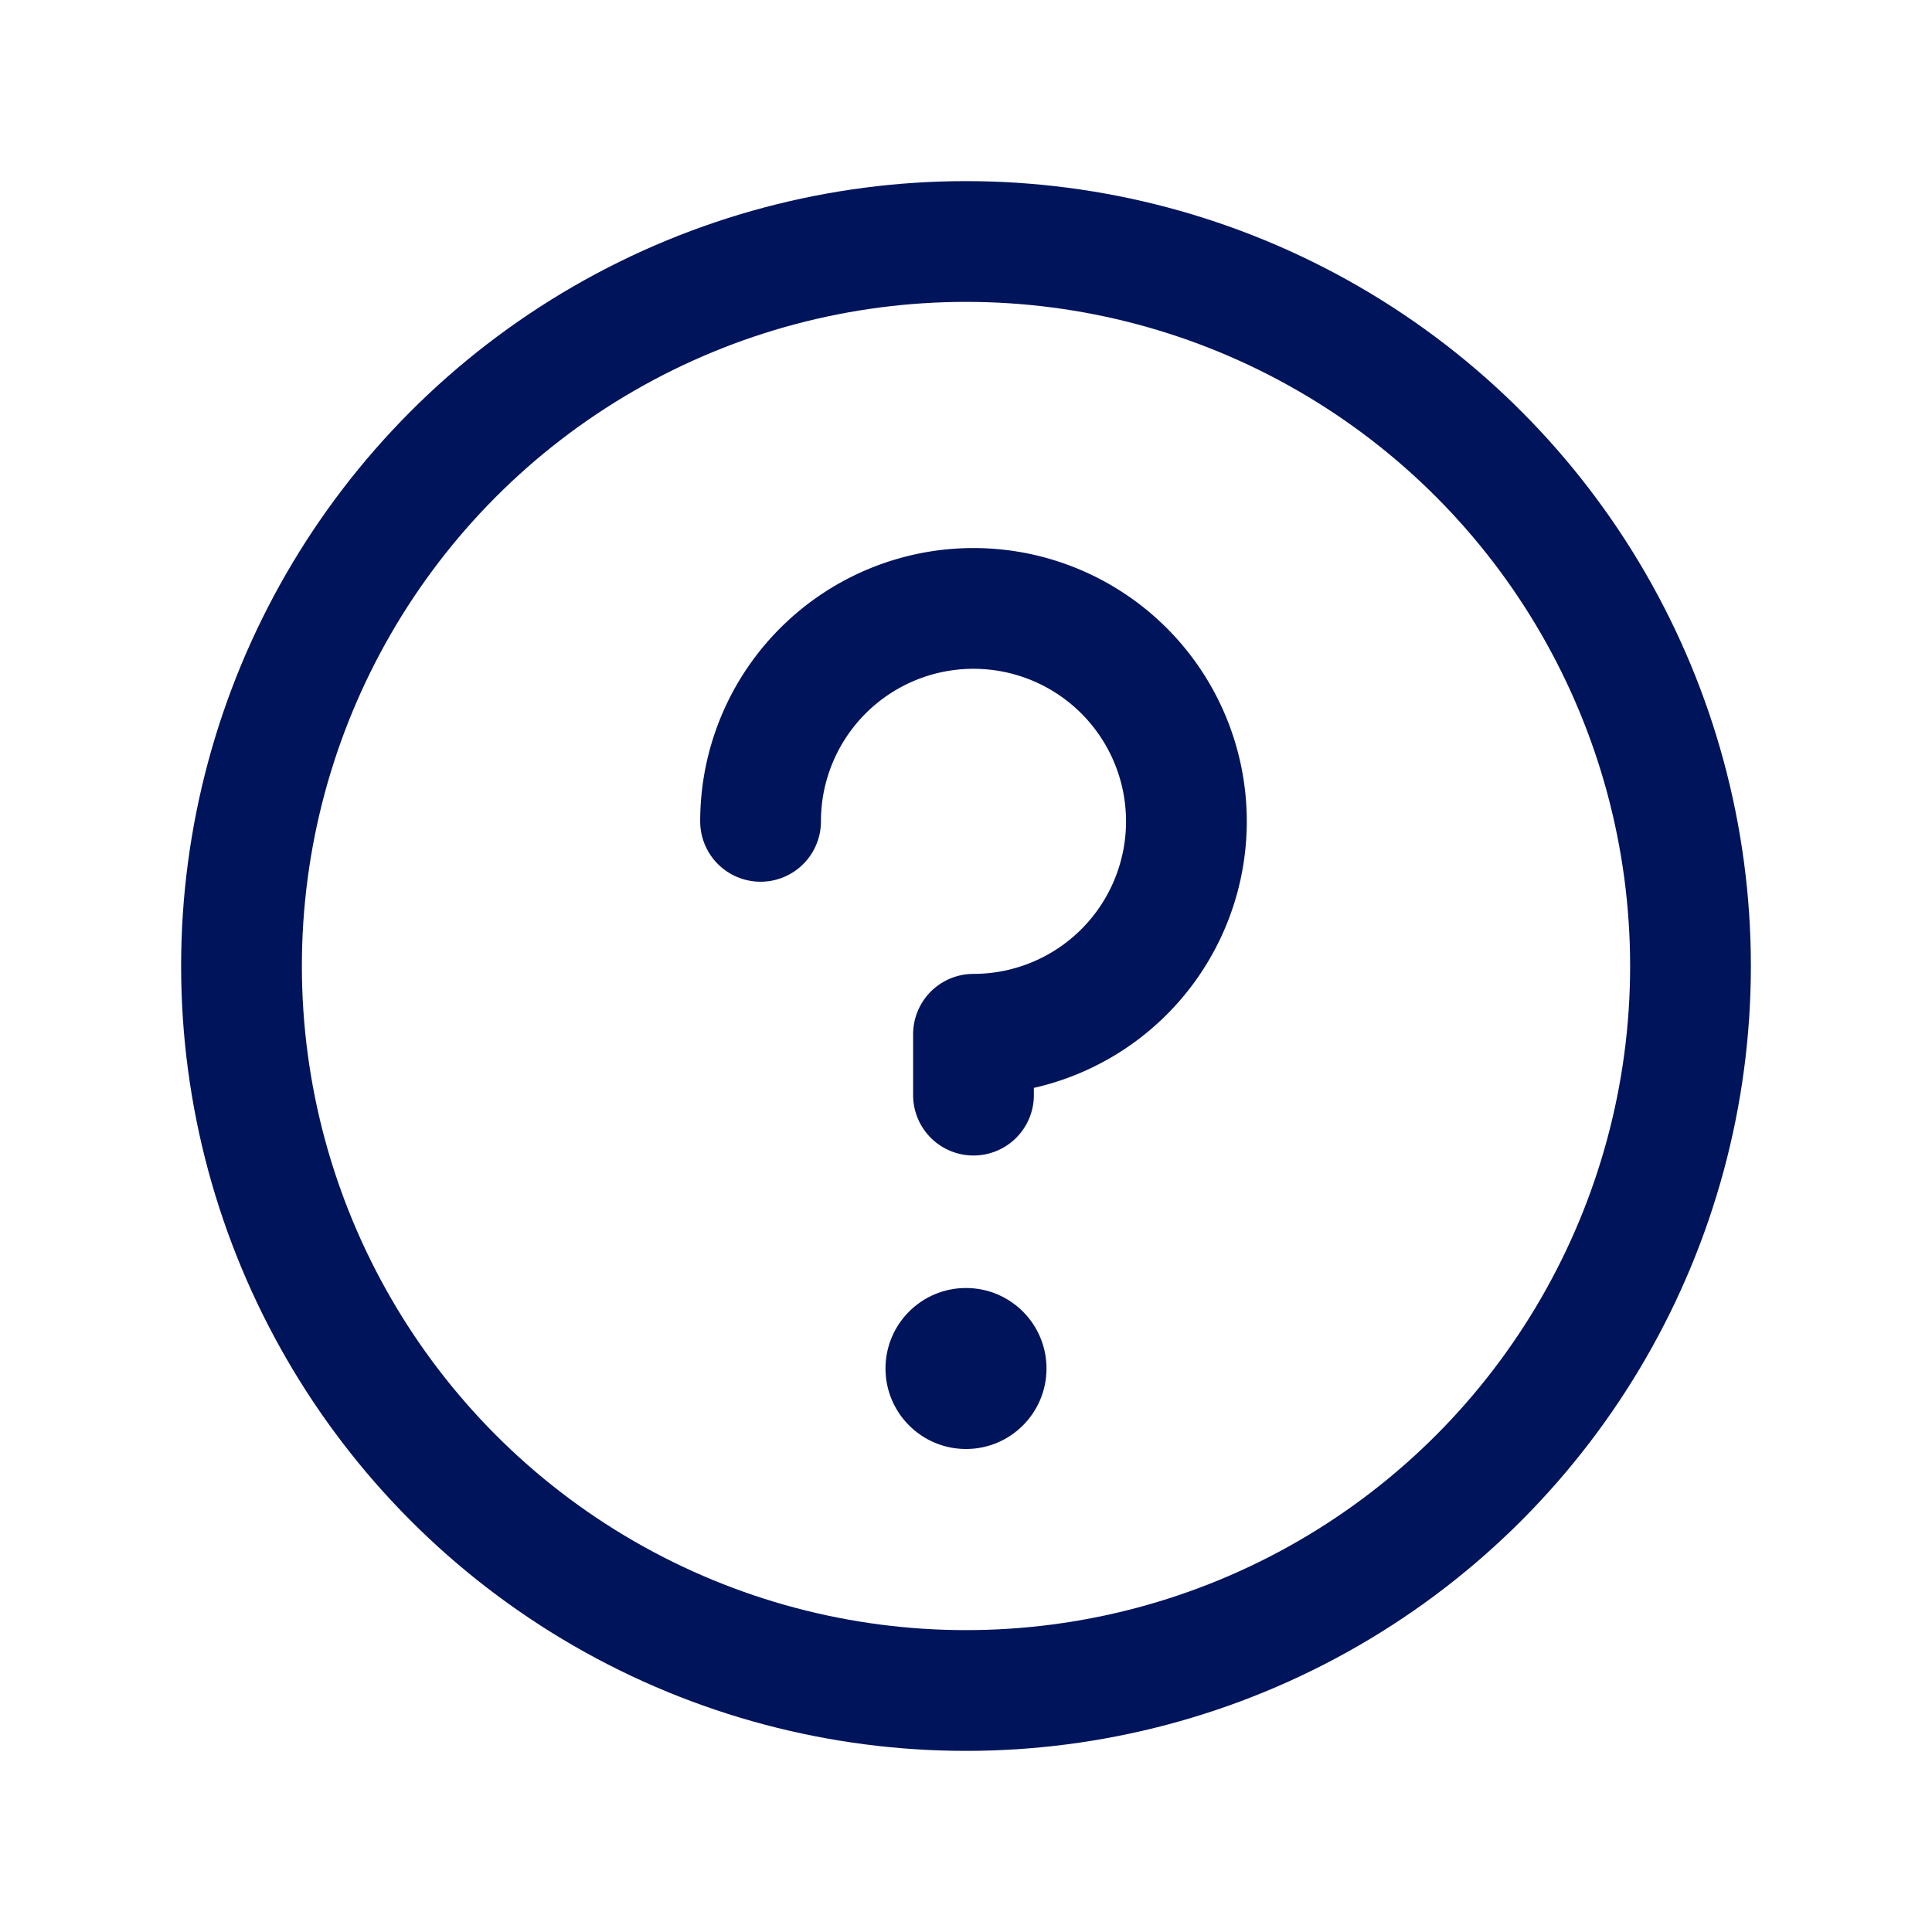 <svg xmlns="http://www.w3.org/2000/svg" width="24" height="24" viewBox="0 0 24 24"><rect width="24" height="24" fill="none"/><circle cx="9" cy="9" r="9" transform="translate(3 3)" fill="none" stroke="#00145b" stroke-linecap="round" stroke-linejoin="round" stroke-width="1.5"/><circle cx="1" cy="1" r="1" transform="translate(11 16)" fill="#00145b"/><path d="M102.645,86.046v-.756A2.645,2.645,0,1,0,100,82.645" transform="translate(-90.552 -72.442)" fill="none" stroke="#00145b" stroke-linecap="round" stroke-linejoin="round" stroke-width="1.5"/></svg>
